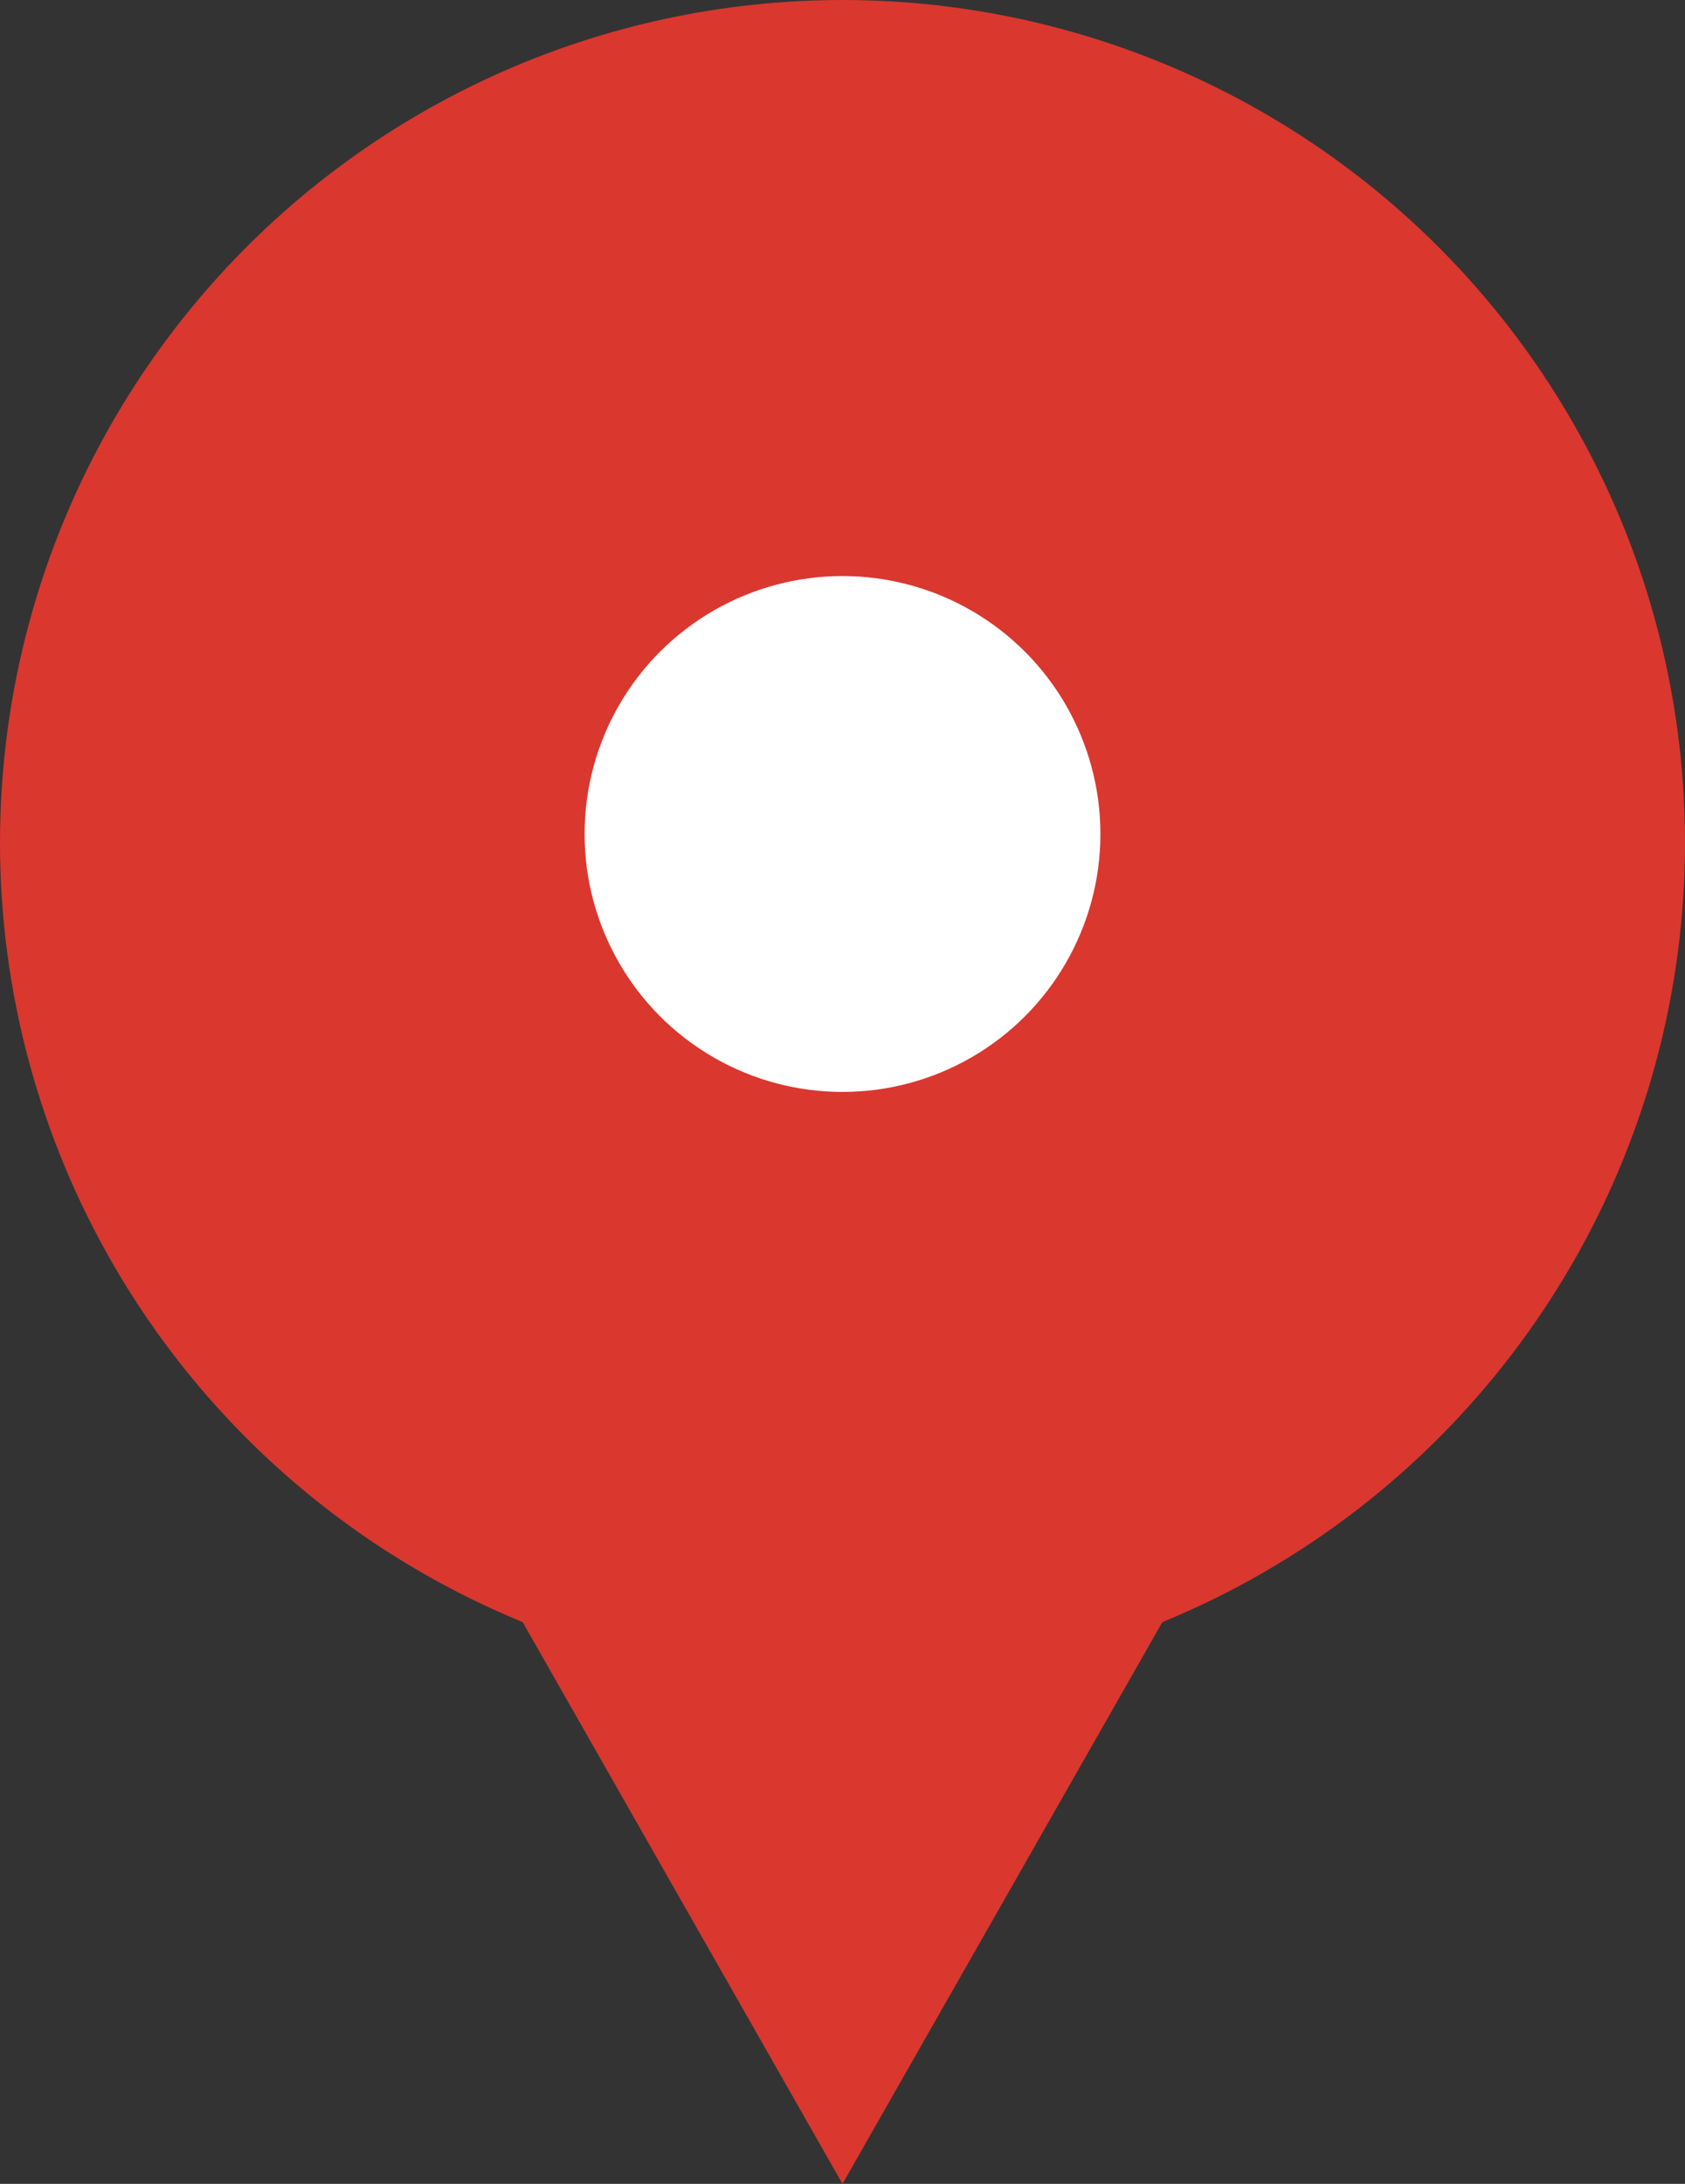<svg xmlns="http://www.w3.org/2000/svg" width="196" height="254" viewBox="0 0 196 254">
  <rect x="0" y="0" width="196" height="254" fill="#333333" stroke="none"/>
  <g id="pin_image" transform="translate(-20455 -2544)">
    <g id="グループ_338" data-name="グループ 338">
      <circle id="楕円形_56" data-name="楕円形 56" cx="98" cy="98" r="98" transform="translate(20455 2544)" fill="#da372f"/>
      <path id="多角形_7" data-name="多角形 7" d="M41,0,82,72H0Z" transform="translate(20594 2798) rotate(180)" fill="#da372f"/>
    </g>
    <circle id="楕円形_57" data-name="楕円形 57" cx="30" cy="30" r="30" transform="translate(20523 2611)" fill="#fff"/>
  </g>
</svg>
